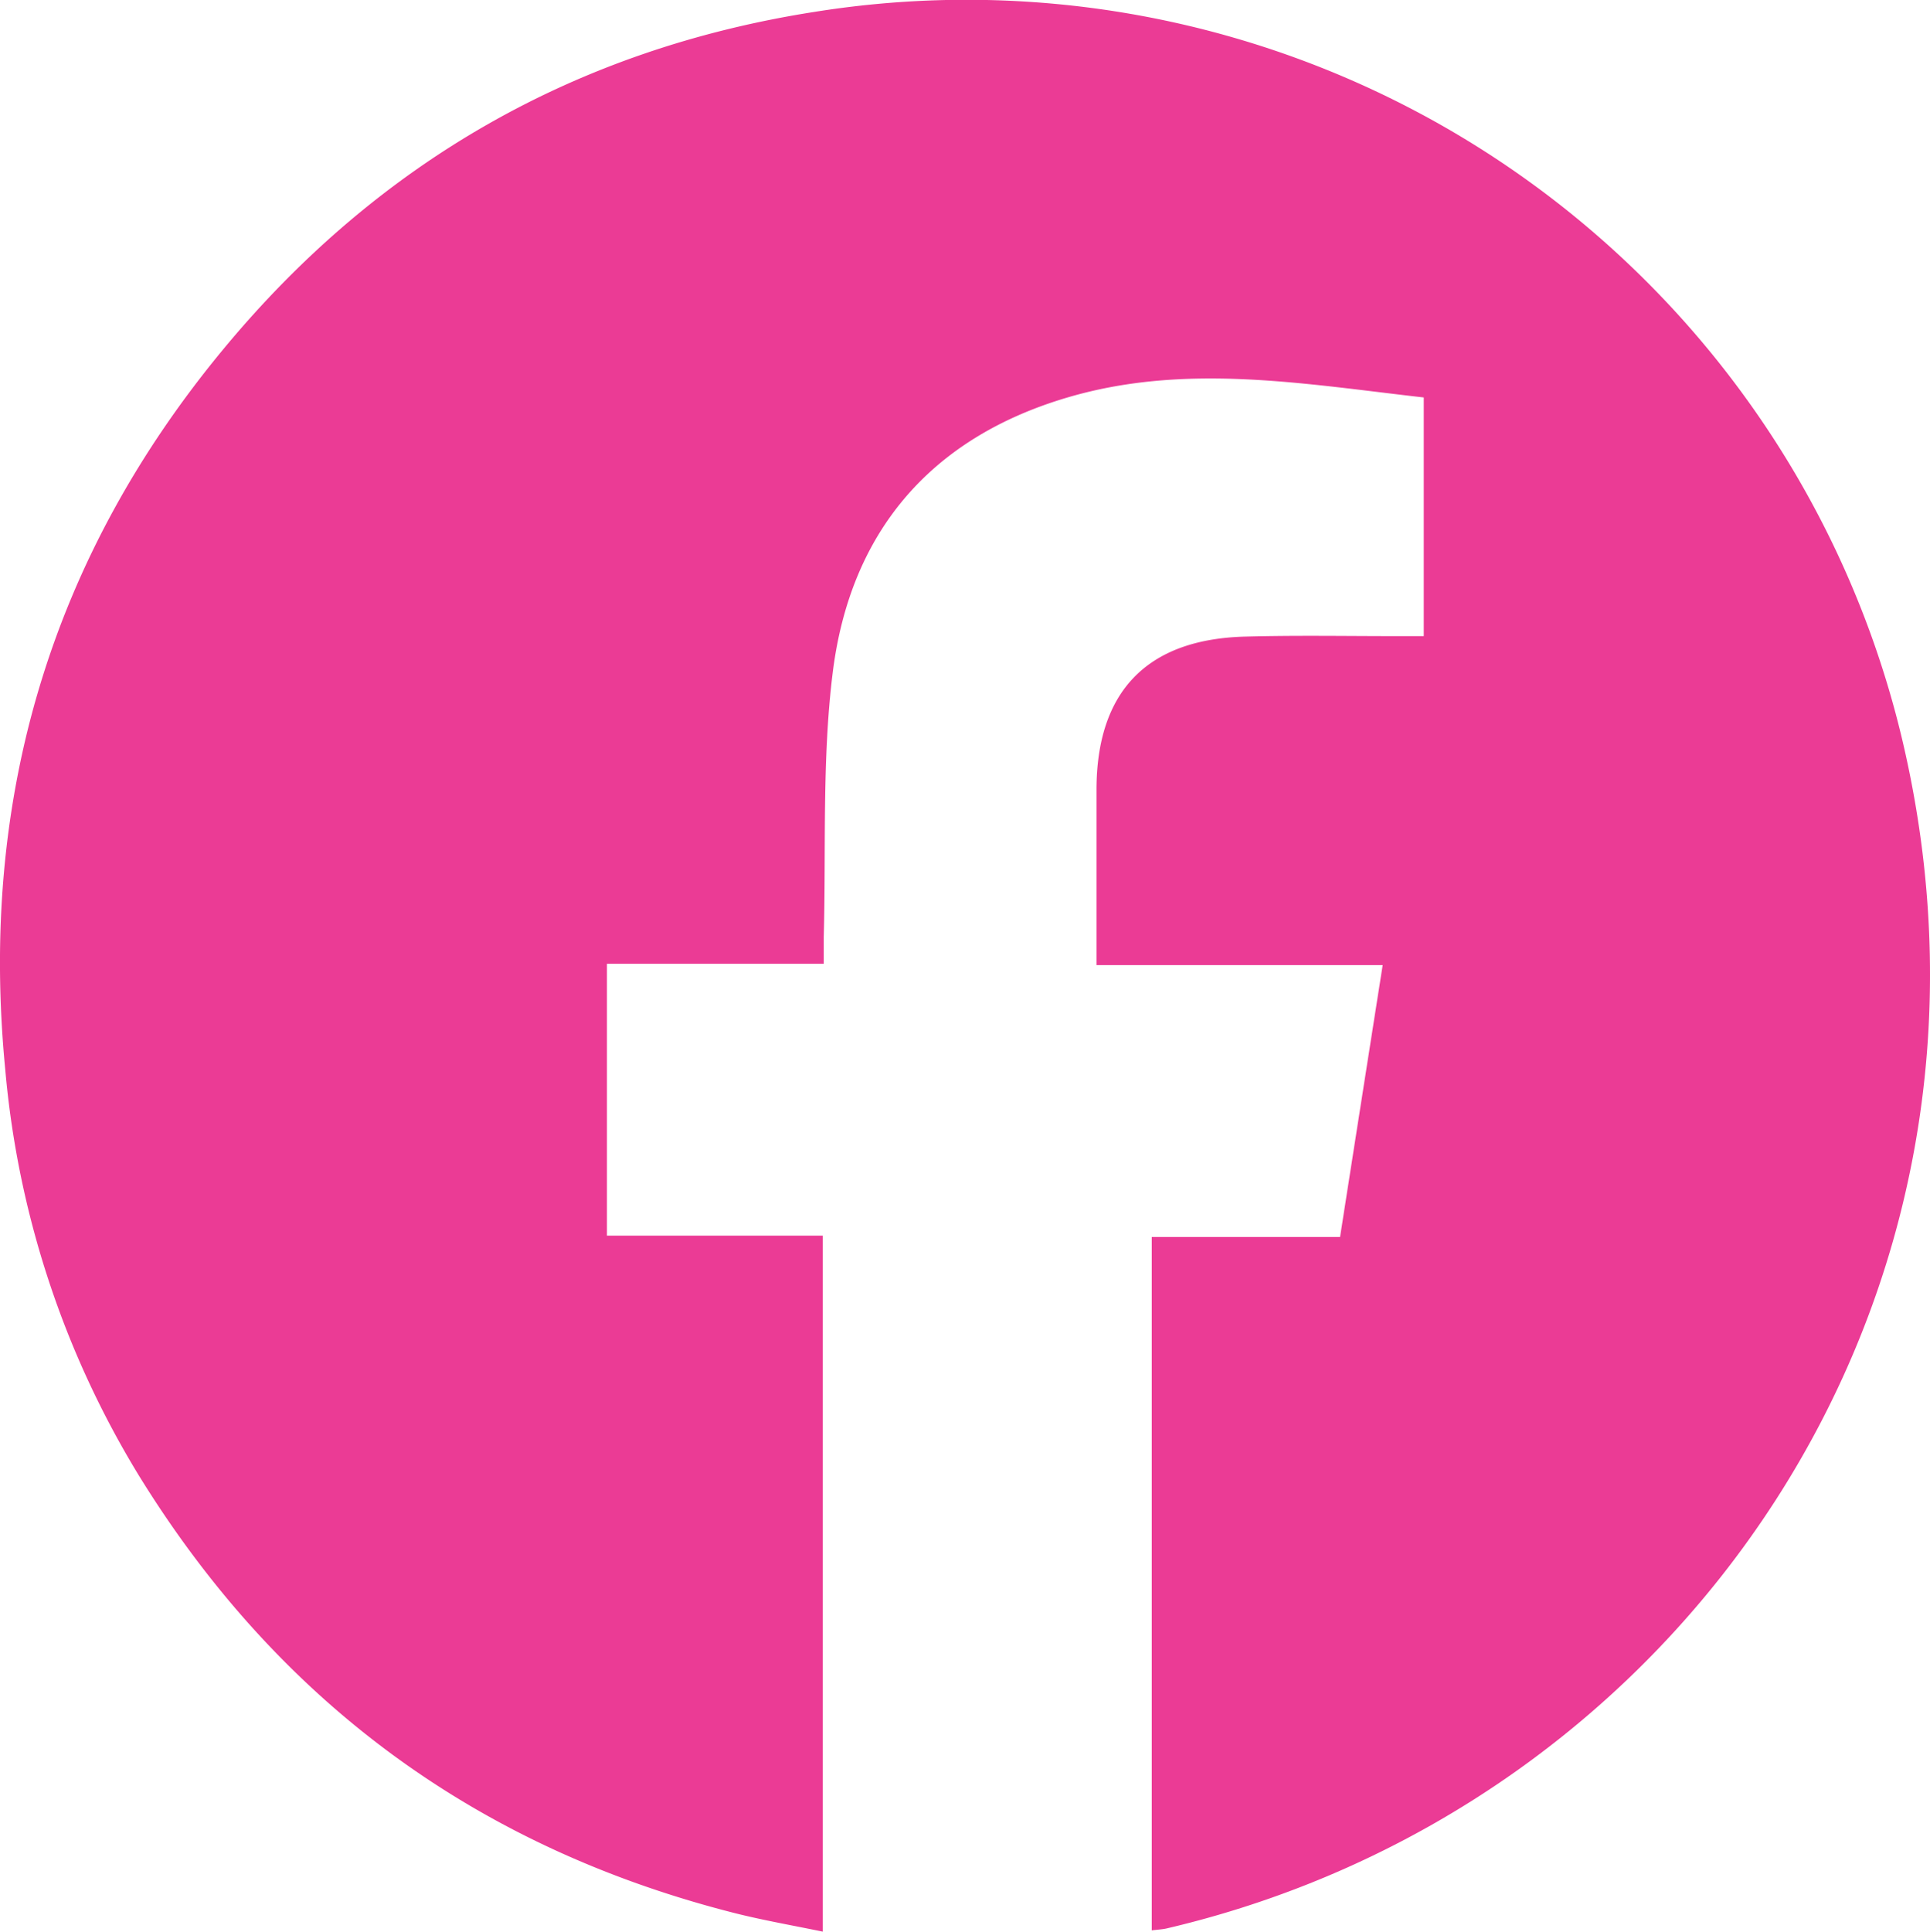 <svg viewBox="0 0 241.44 241.59" xmlns="http://www.w3.org/2000/svg"><defs><style>.cls-1{fill:#eb3b95;}</style></defs><g data-name="Layer 2" id="Layer_2"><g data-name="Layer 1" id="Layer_1-2"><path d="M144.08,241.43V154.71h23.56c1.78-11.39,3.53-22.56,5.33-34h-35.8V98.8c0-12.28,6.28-18.85,18.58-19.18,6.57-.18,13.16-.05,19.74-.06h2.62V49.71c-15-1.7-29.79-4.36-44.56,0-17.2,5.07-27.2,16.89-29.38,34.43-1.35,10.9-.82,22-1.12,33.06,0,1,0,2.08,0,3.34H75.93v34h27v87.05c-3.8-.79-7.52-1.43-11.17-2.36q-48.19-12.28-74.34-54.61A117,117,0,0,1,.66,133.8c-3.3-33.9,5.71-64.2,27.47-90.36C47.38,20.29,72.05,6.13,102,1.47A120.3,120.3,0,0,1,238.26,93.78c15.63,69.13-28.11,132.34-92.28,147.4C145.44,241.31,144.87,241.33,144.08,241.43Z" class="cls-1"></path></g></g></svg>